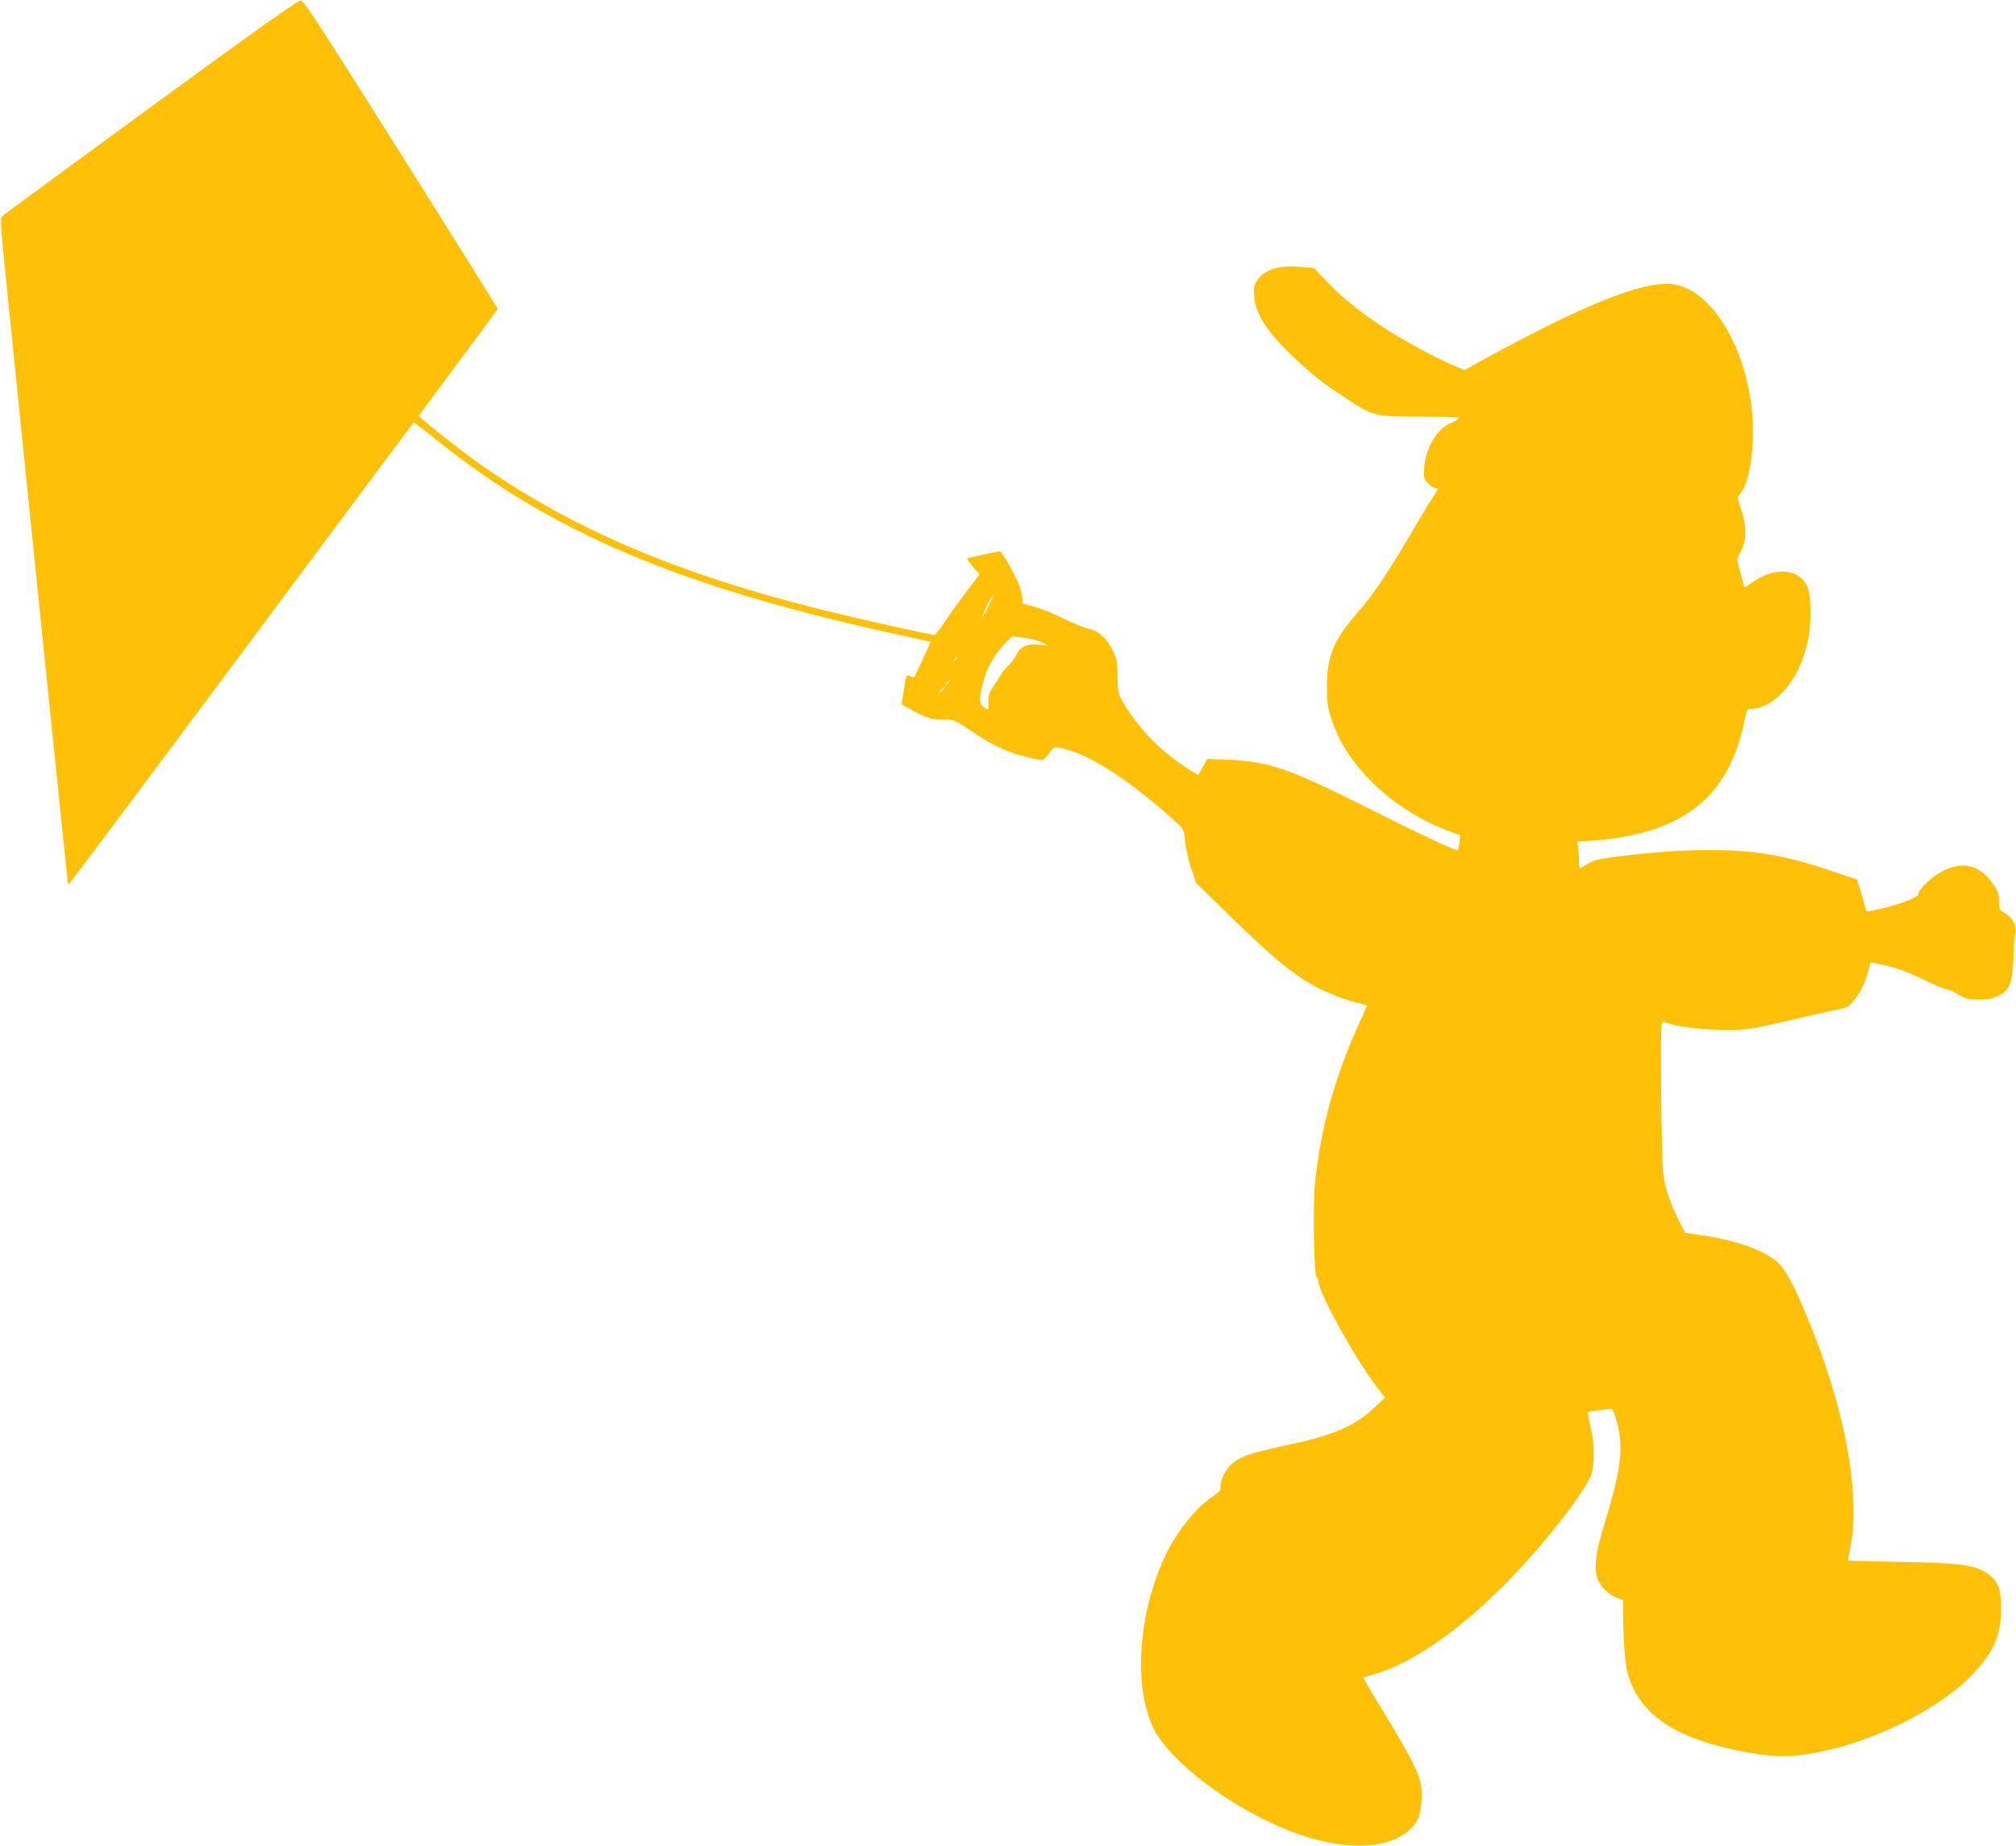 <?xml version="1.0" standalone="no"?>
<!DOCTYPE svg PUBLIC "-//W3C//DTD SVG 20010904//EN"
 "http://www.w3.org/TR/2001/REC-SVG-20010904/DTD/svg10.dtd">
<svg version="1.0" xmlns="http://www.w3.org/2000/svg"
 width="1280pt" height="1172pt" viewBox="0 0 1280 1172"
 preserveAspectRatio="xMidYMid meet">
<g transform="translate(0,1172) scale(0.1,-0.1)"
fill="#ffc107" stroke="none">
<path d="M955 11039 c-512 -374 -936 -686 -943 -693 -12 -11 -6 -88 33 -467
25 -250 70 -692 100 -984 30 -291 84 -820 120 -1175 135 -1318 165 -1614 169
-1617 2 -2 495 657 1096 1464 601 807 1094 1470 1096 1471 1 2 73 -52 158
-121 720 -576 1532 -920 2861 -1213 143 -31 261 -58 263 -59 2 -2 -97 -215
-104 -224 -2 -2 -14 1 -27 6 -23 11 -24 10 -38 -84 l-15 -94 64 -36 c91 -51
136 -64 207 -62 61 2 62 1 170 -71 163 -109 256 -149 441 -185 16 -4 29 7 54
41 36 50 31 50 140 17 161 -50 410 -218 662 -448 55 -50 55 -51 62 -124 3 -40
21 -117 38 -170 l32 -96 190 -186 c326 -317 439 -409 611 -494 61 -29 148 -63
194 -74 46 -12 86 -22 88 -24 2 -2 -15 -44 -38 -93 -162 -350 -255 -686 -290
-1042 -14 -144 -7 -568 10 -585 6 -6 11 -19 11 -28 0 -73 235 -497 378 -683
l46 -59 -72 -67 c-115 -109 -256 -171 -507 -225 -286 -61 -352 -84 -407 -142
-33 -34 -58 -92 -58 -132 0 -24 -9 -34 -48 -60 -106 -68 -236 -231 -307 -385
-167 -361 -199 -813 -75 -1081 99 -213 492 -511 868 -659 333 -131 637 -123
775 19 42 43 55 80 63 180 10 119 -24 198 -234 544 -76 123 -136 227 -135 229
1 3 25 12 53 19 283 72 668 360 1026 769 183 208 348 435 369 508 19 64 19
182 -1 271 -8 39 -17 82 -20 97 -6 26 -5 26 52 33 33 3 69 8 81 11 18 3 24 -3
37 -44 59 -183 46 -316 -65 -680 -60 -195 -71 -287 -45 -357 19 -50 70 -99
124 -120 l37 -15 0 -88 c1 -165 14 -327 31 -382 79 -263 308 -413 757 -495
198 -36 314 -32 521 16 342 79 728 283 915 484 127 137 172 236 176 390 3 125
-12 182 -60 224 -85 75 -167 88 -579 95 -182 4 -331 7 -332 9 -1 1 4 31 11 67
75 345 -33 917 -282 1505 -80 190 -130 280 -176 321 -85 77 -277 144 -495 174
l-93 13 -41 81 c-53 105 -84 196 -97 288 -6 41 -12 271 -14 526 -2 400 -1 452
13 446 73 -28 191 -46 331 -51 179 -6 205 -3 504 67 116 27 238 54 273 61 54
10 68 17 99 53 42 48 79 123 96 195 l12 51 35 -6 c106 -19 198 -51 305 -104
66 -33 130 -60 142 -60 12 0 45 -15 74 -32 48 -30 59 -33 133 -33 64 0 90 5
123 22 79 42 91 79 99 283 1 41 5 91 9 110 10 52 -15 103 -63 131 -39 23 -40
25 -40 77 1 46 -5 61 -38 110 -82 119 -188 147 -316 84 -66 -32 -158 -118
-158 -148 0 -23 -150 -78 -283 -103 l-47 -8 -11 41 c-5 22 -19 68 -30 102
l-19 60 -153 52 c-308 104 -493 136 -797 135 -192 -1 -356 -13 -616 -47 -73
-10 -112 -20 -140 -38 -21 -13 -44 -27 -49 -30 -7 -4 -10 17 -10 60 0 37 -4
77 -8 90 -8 21 -6 22 42 22 27 0 103 7 168 15 503 66 762 299 853 768 11 53
13 57 39 57 125 0 267 141 329 325 36 109 46 169 47 285 0 131 -11 172 -58
218 -72 69 -205 55 -325 -35 -18 -14 -34 -23 -36 -22 -1 2 -13 43 -25 91 l-23
87 27 55 c36 73 36 156 0 261 -24 69 -25 78 -11 94 74 81 107 364 71 601 -60
400 -277 717 -505 737 -184 17 -557 -133 -1179 -473 l-133 -74 -72 31 c-115
49 -310 155 -435 236 -155 101 -271 194 -367 296 l-80 85 -77 7 c-145 14 -236
-14 -285 -85 -21 -30 -23 -44 -19 -100 7 -106 75 -217 218 -356 140 -136 217
-198 381 -303 159 -103 173 -106 443 -106 127 0 236 -2 243 -3 24 -4 12 -17
-33 -36 -90 -36 -163 -158 -173 -288 -4 -64 -3 -68 26 -97 17 -17 38 -31 46
-31 22 0 21 0 -23 -67 -21 -32 -84 -137 -140 -233 -140 -238 -234 -378 -329
-486 -155 -178 -197 -279 -197 -469 0 -98 4 -134 24 -195 49 -158 137 -294
274 -427 137 -132 303 -236 486 -303 l63 -23 -6 -45 c-3 -25 -8 -47 -10 -49
-8 -9 -213 87 -571 267 -503 253 -629 296 -895 307 l-125 5 -28 -51 -29 -52
-36 22 c-189 113 -348 275 -449 454 -24 44 -27 59 -27 149 -1 90 -4 108 -30
164 -37 79 -90 127 -158 141 -27 6 -100 36 -161 67 -62 30 -143 63 -182 73
l-70 18 -6 50 c-4 28 -18 74 -33 103 -54 108 -98 180 -109 180 -15 0 -201 -42
-206 -46 -2 -2 14 -26 37 -52 l41 -49 -87 -115 c-48 -62 -109 -149 -137 -191
-27 -42 -56 -77 -63 -77 -20 0 -317 64 -557 121 -998 235 -1706 527 -2328 963
-115 80 -387 296 -387 306 0 3 113 156 250 340 138 184 250 337 250 340 0 3
-276 444 -613 980 -523 830 -617 975 -638 977 -18 1 -272 -180 -954 -678z
m5321 -3168 c-20 -39 -38 -71 -41 -71 -3 0 12 34 32 75 20 41 39 73 41 71 2
-2 -13 -36 -32 -75z m231 -201 c40 -5 90 -18 110 -29 l38 -19 -61 5 c-75 7
-112 -10 -140 -64 -10 -21 -33 -51 -51 -68 -18 -16 -40 -44 -50 -61 -10 -17
-31 -50 -48 -74 -24 -36 -30 -53 -29 -97 0 -51 -1 -52 -20 -40 -38 25 -40 41
-24 125 21 104 66 196 135 272 30 33 58 60 61 60 4 0 40 -5 79 -10z m-427
-124 c0 -2 -8 -10 -17 -17 -16 -13 -17 -12 -4 4 13 16 21 21 21 13z m-50 -150
c0 -2 -8 -10 -17 -17 -16 -13 -17 -12 -4 4 13 16 21 21 21 13z m-30 -39 c0 -2
-10 -12 -22 -23 l-23 -19 19 23 c18 21 26 27 26 19z"/>
</g>
</svg>

